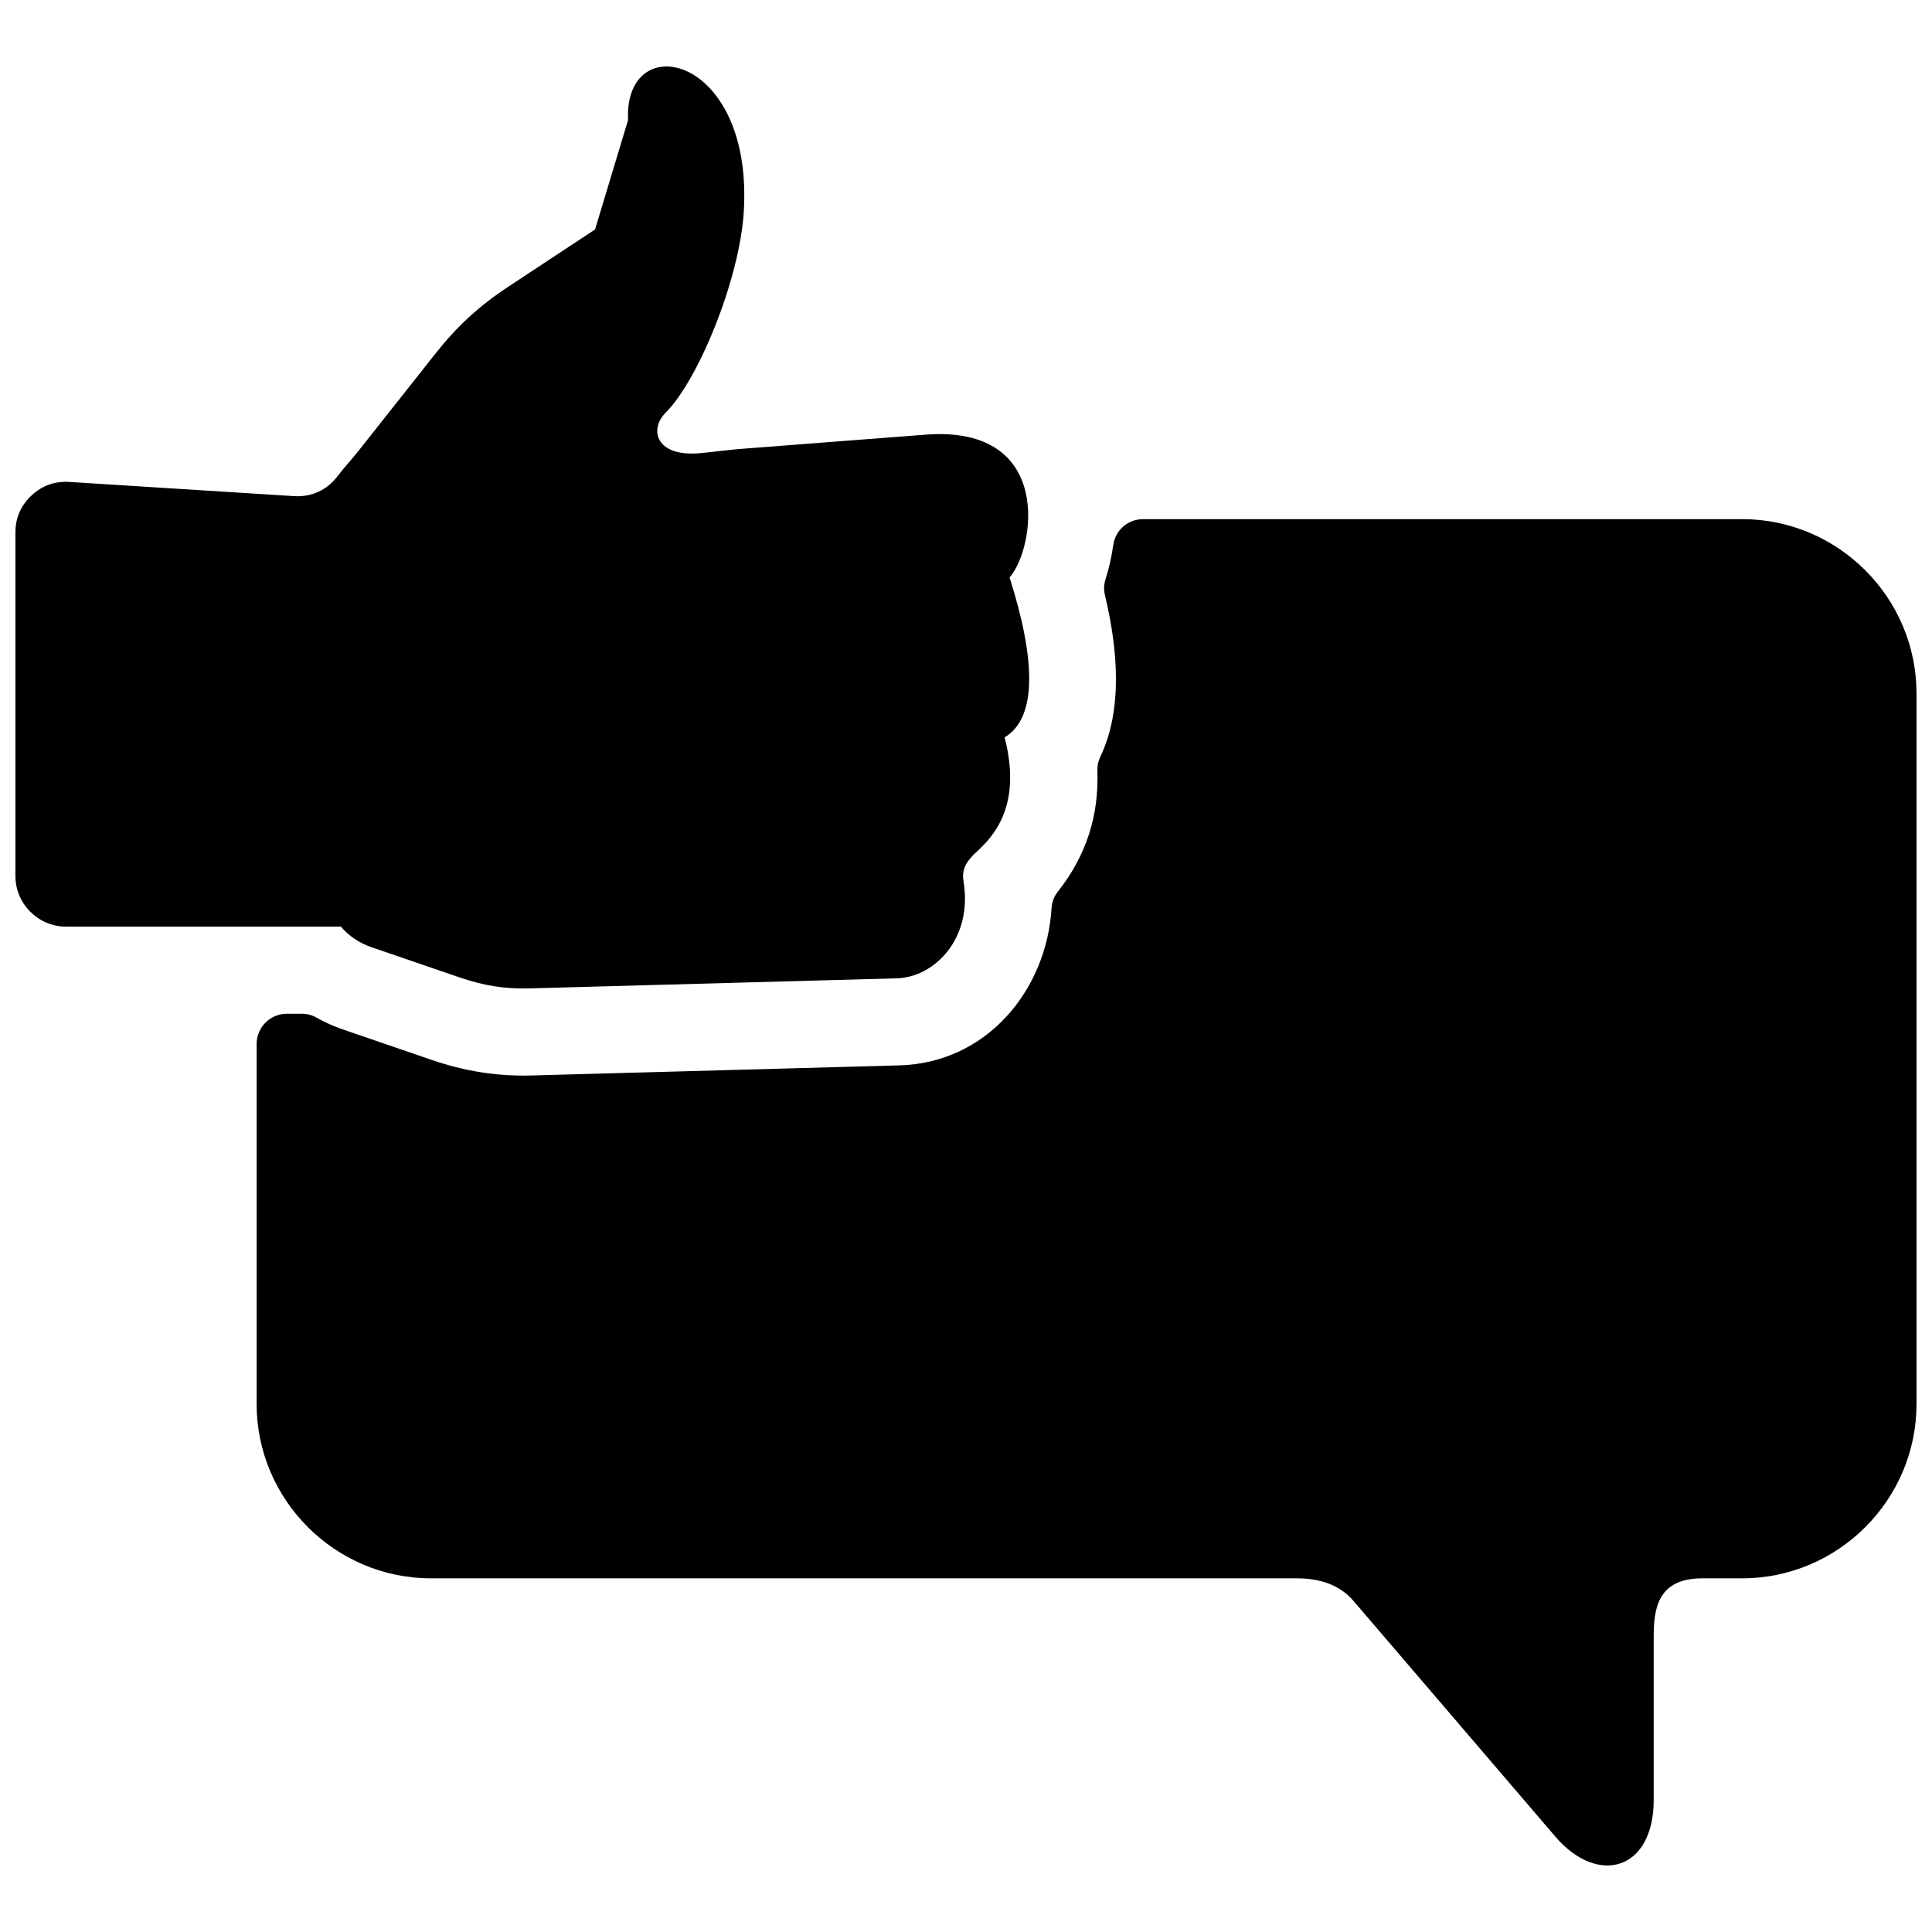 <?xml version="1.0" encoding="UTF-8"?>
<!-- Uploaded to: SVG Repo, www.svgrepo.com, Generator: SVG Repo Mixer Tools -->
<svg width="800px" height="800px" version="1.1" viewBox="144 144 512 512" xmlns="http://www.w3.org/2000/svg">
 <defs>
  <clipPath id="a">
   <path d="m148.09 161h503.81v478h-503.81z"/>
  </clipPath>
 </defs>
 <g clip-path="url(#a)">
  <path d="m605.7 281.58h-158.77c-4.023 0-7.375 2.93-7.918 6.91-0.426 3.055-1.102 6.078-2.023 8.98-0.465 1.449-0.512 2.801-0.156 4.281 3.387 14.266 4.769 30.238-1.234 42.785-0.582 1.219-0.828 2.394-0.781 3.738 0.418 11.855-2.914 22.434-10.438 31.969-1.055 1.34-1.598 2.762-1.707 4.465-1.34 21.664-17.105 40.988-40.352 41.629l-97.465 2.676c-9.266 0.25-17.727-1.141-26.48-4.133l-23.457-8.047c-2.449-0.836-4.801-1.891-7.031-3.148-1.25-0.707-2.488-1.031-3.93-1.031h-3.945c-4.41 0-8.004 3.598-8.004 8.004v95.418c0 25.402 20.797 46.199 46.199 46.199h229.52c5.754 0 11.172 1.574 14.91 5.926l53.57 62.551c11.203 13.082 26.039 8.988 26.039-9.777v-43.141c0-7.336 0.93-15.562 12.879-15.562h10.57c25.418 0 46.199-20.789 46.199-46.199v-188.3c0-25.41-20.781-46.199-46.199-46.199zm-194.15 15.469c6.769 21.285 7.527 37.062-1.316 42.359 4.992 19.422-4.016 27.199-8.289 31.148-0.52 0.781-3.312 2.809-2.613 6.957 2.559 15.281-7.746 25.473-17.648 25.75l-97.473 2.676c-6.543 0.18-12.172-0.781-18.367-2.898l-23.457-8.039c-3.234-1.117-5.977-3.008-8.047-5.434h-72.816c-7.398 0-13.438-6.039-13.438-13.438v-91.008c0-3.848 1.434-7.164 4.242-9.793 2.801-2.637 6.203-3.856 10.043-3.613l59.527 3.762c4.66 0.301 8.801-1.613 11.602-5.344 1.621-2.172 3.606-4.234 5.441-6.566l20.523-25.945c5.684-7.18 11.523-12.547 19.168-17.594l23.066-15.223 8.746-28.984c-1.172-24.625 33.156-17.641 30.676 24.16-1.078 18.098-12.137 44.863-20.727 53.395-4.457 4.434-2.629 12.027 9.738 10.66l9.012-0.984 50.121-3.863c34.156-2.629 29.07 30.188 22.277 37.855z" fill-rule="evenodd"/>
 </g>
</svg>